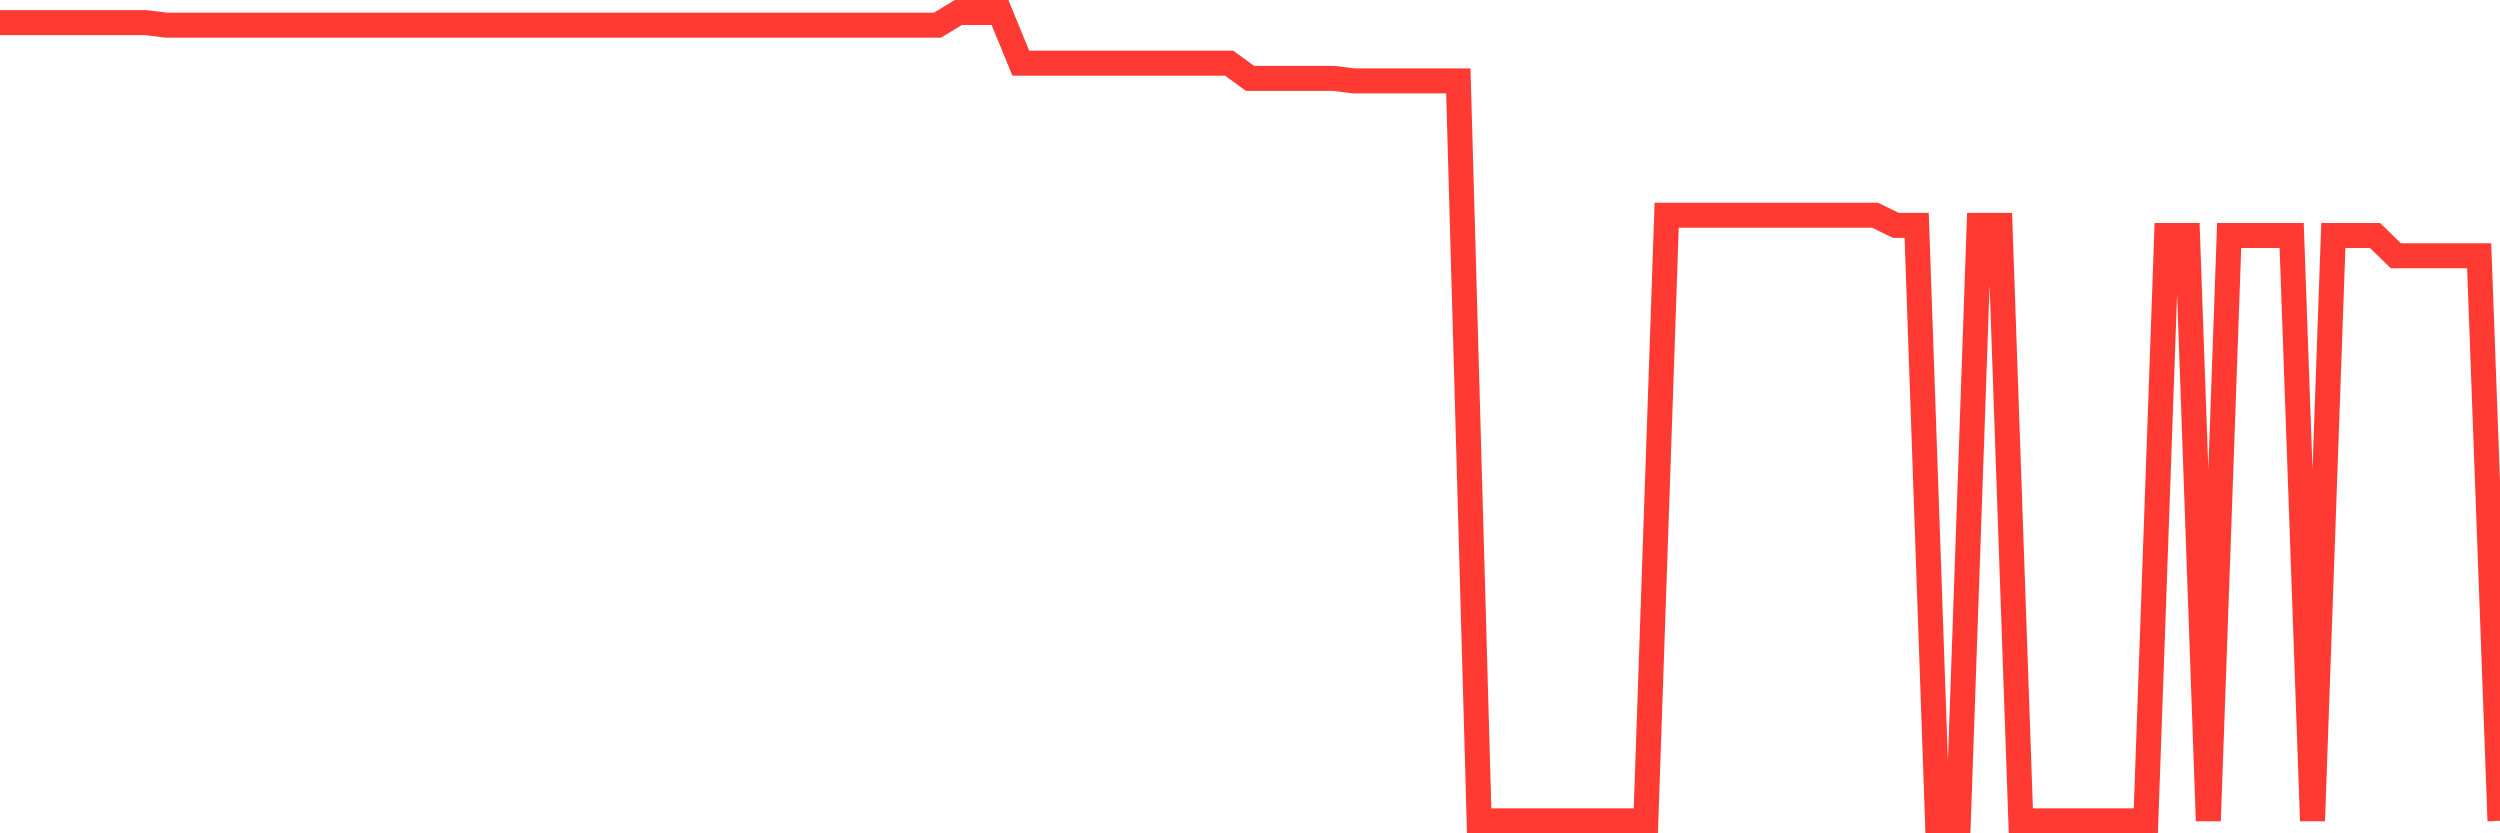 <svg
  xmlns="http://www.w3.org/2000/svg"
  xmlns:xlink="http://www.w3.org/1999/xlink"
  width="120"
  height="40"
  viewBox="0 0 120 40"
  preserveAspectRatio="none"
>
  <polyline
    points="0,1.087 1,1.087 2,1.087 3,1.087 4,1.087 5,1.087 6,1.087 7,1.087 8,1.208 9,1.208 10,1.208 11,1.208 12,1.208 13,1.208 14,1.208 15,1.208 16,1.208 17,1.208 18,1.208 19,1.208 20,1.208 21,1.208 22,1.208 23,1.208 24,1.208 25,1.208 26,1.208 27,1.208 28,1.208 29,1.208 30,1.208 31,1.208 32,1.208 33,1.208 34,1.208 35,1.208 36,1.208 37,1.208 38,1.208 39,1.208 40,1.208 41,1.208 42,1.208 43,1.208 44,1.208 45,1.208 46,0.6 47,0.6 48,0.6 49,3.033 50,3.033 51,3.033 52,3.033 53,3.033 54,3.033 55,3.033 56,3.033 57,3.033 58,3.033 59,3.033 60,3.762 61,3.762 62,3.762 63,3.762 64,3.762 65,3.884 66,3.884 67,3.884 68,3.884 69,3.884 70,3.884 71,39.4 72,39.4 73,39.4 74,39.4 75,39.4 76,39.4 77,39.4 78,39.4 79,39.4 80,10.33 81,10.33 82,10.33 83,10.33 84,10.33 85,10.33 86,10.33 87,10.33 88,10.33 89,10.33 90,10.33 91,10.817 92,10.817 93,39.4 94,39.4 95,10.817 96,10.817 97,39.4 98,39.4 99,39.4 100,39.4 101,39.4 102,39.4 103,39.4 104,11.303 105,11.303 106,39.4 107,11.303 108,11.303 109,11.303 110,11.303 111,39.4 112,11.303 113,11.303 114,11.303 115,12.276 116,12.276 117,12.276 118,12.276 119,12.276 120,39.4"
    fill="none"
    stroke="#ff3a33"
    stroke-width="1.2"
  >
  </polyline>
</svg>